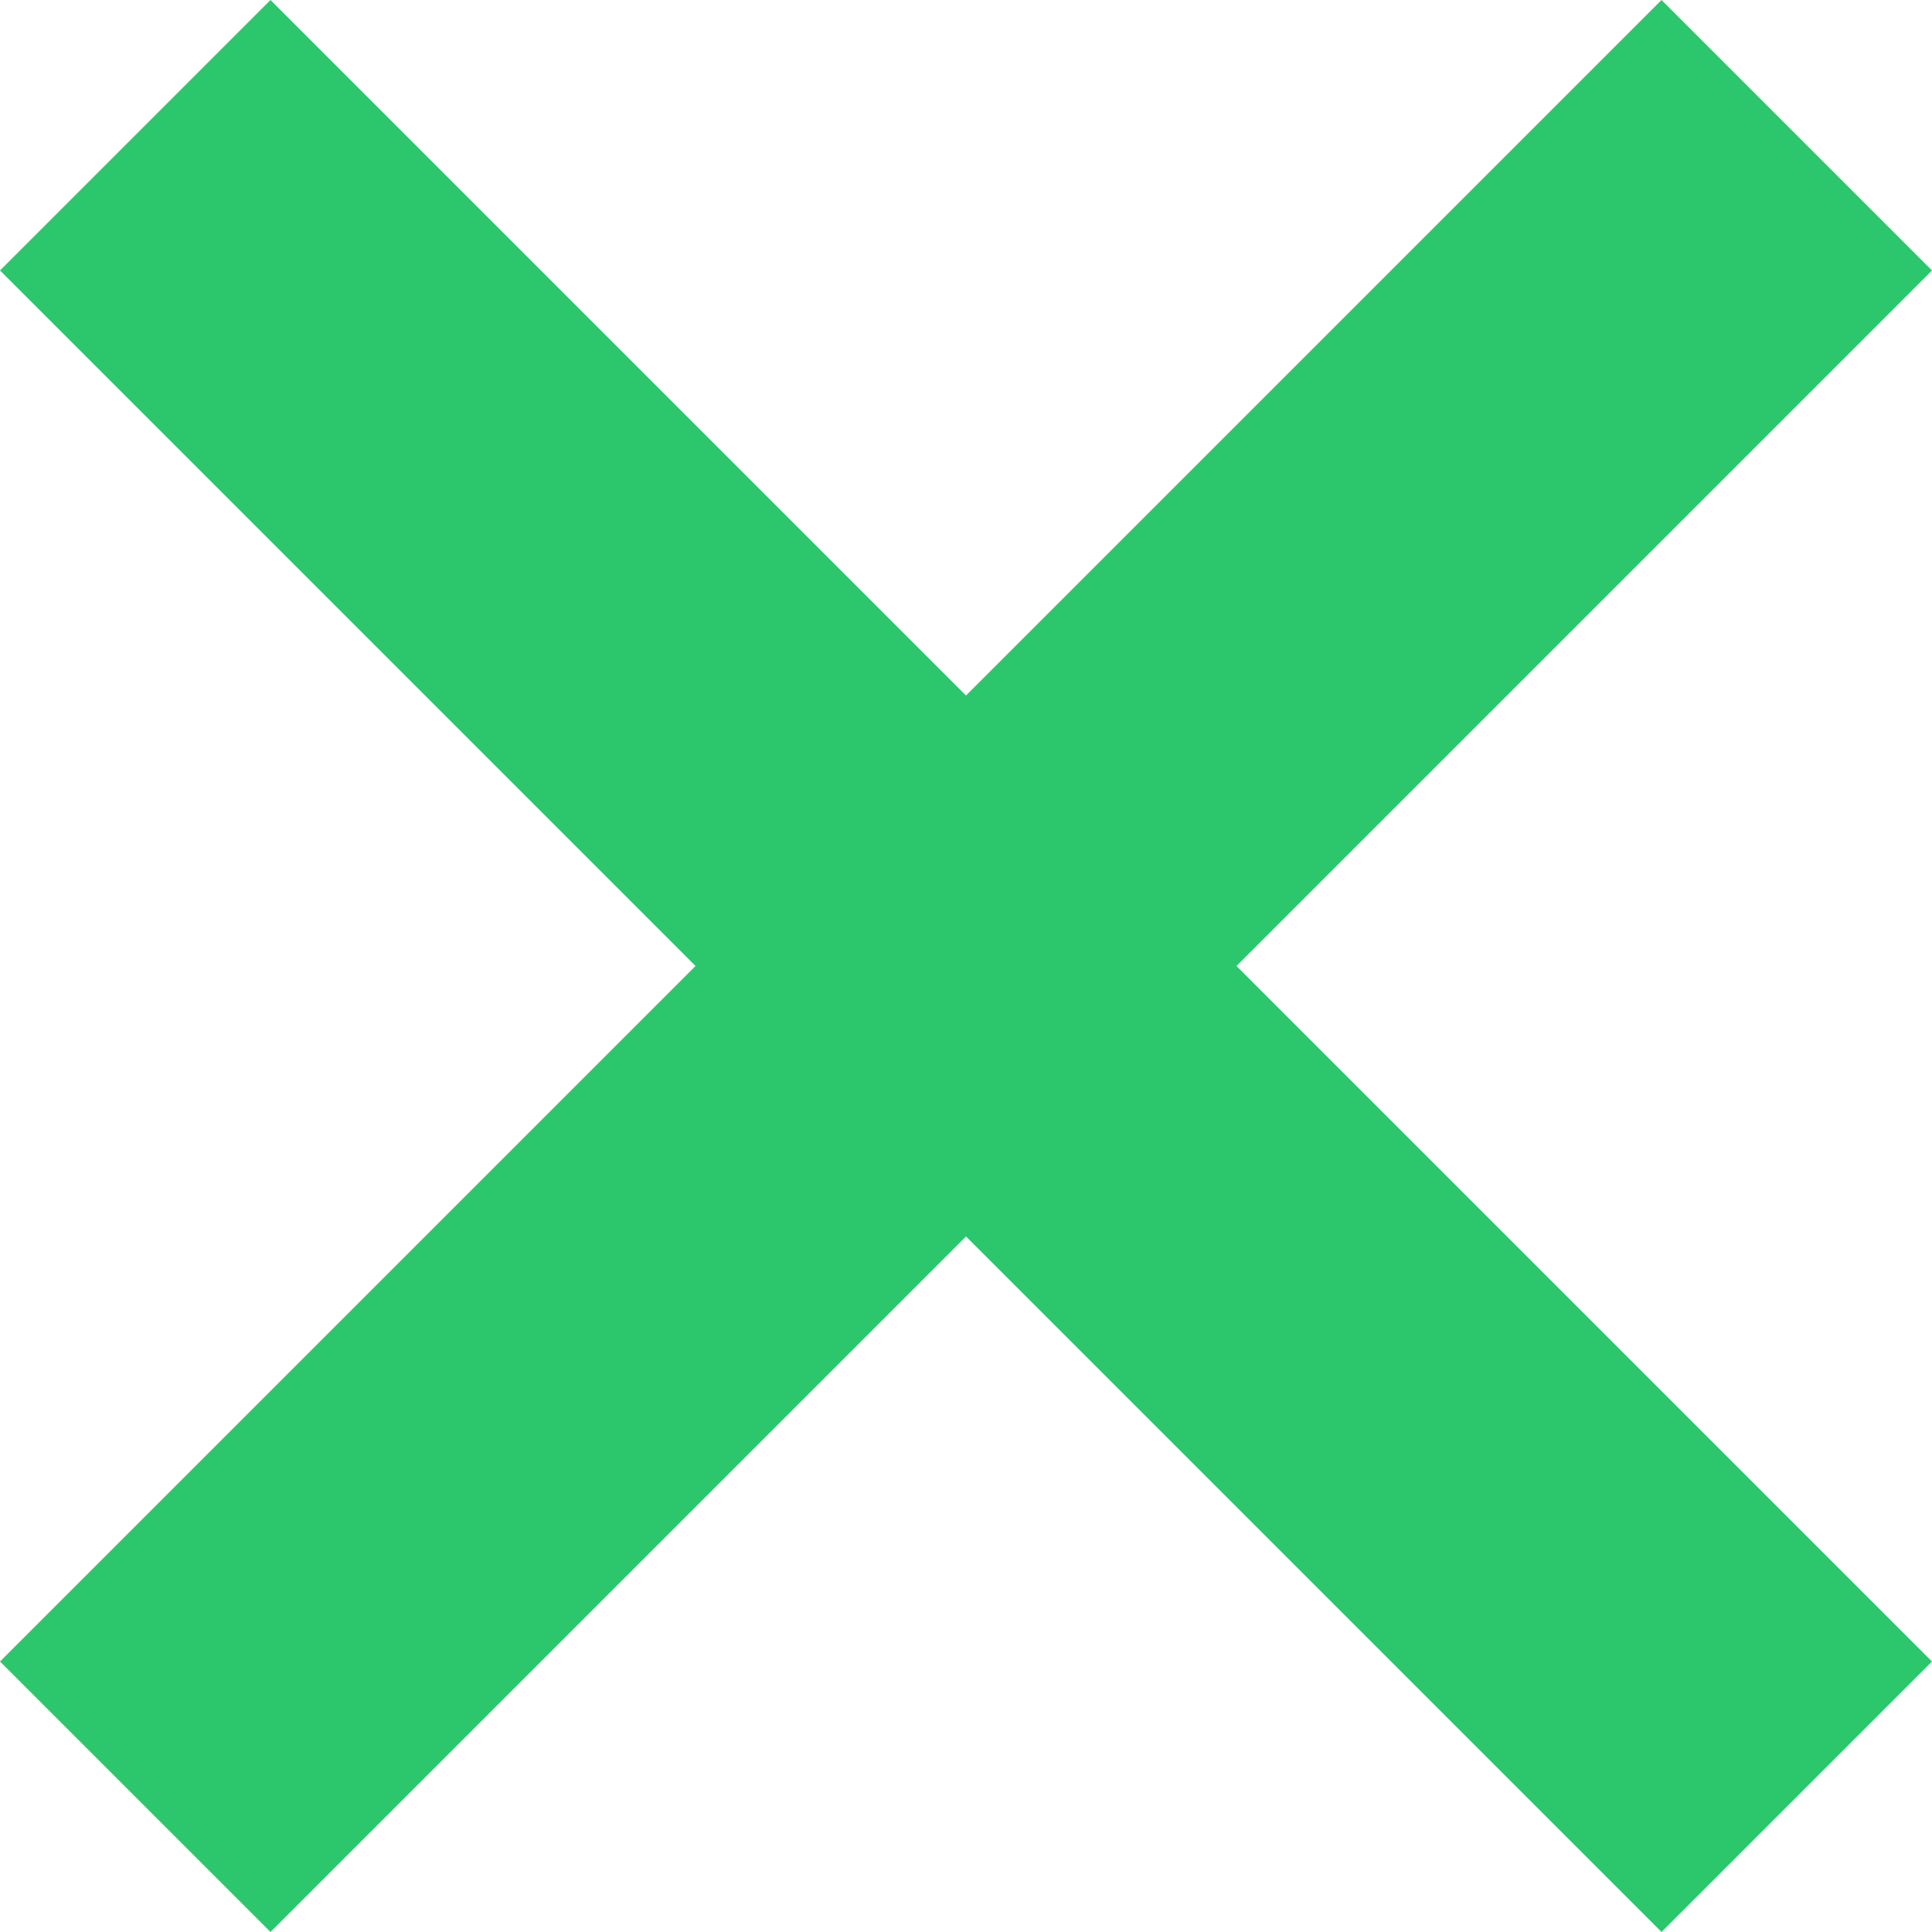 <svg width="15" height="15" viewBox="0 0 15 15" fill="none" xmlns="http://www.w3.org/2000/svg">
    <path d="m2.1 15 5.4-5.4 5.4 5.4 2.1-2.1-5.4-5.4L15 2.1 12.9 0 7.5 5.4 2.1 0 0 2.1l5.4 5.4L0 12.9 2.1 15z" fill="#2CC76D"/>
</svg>
